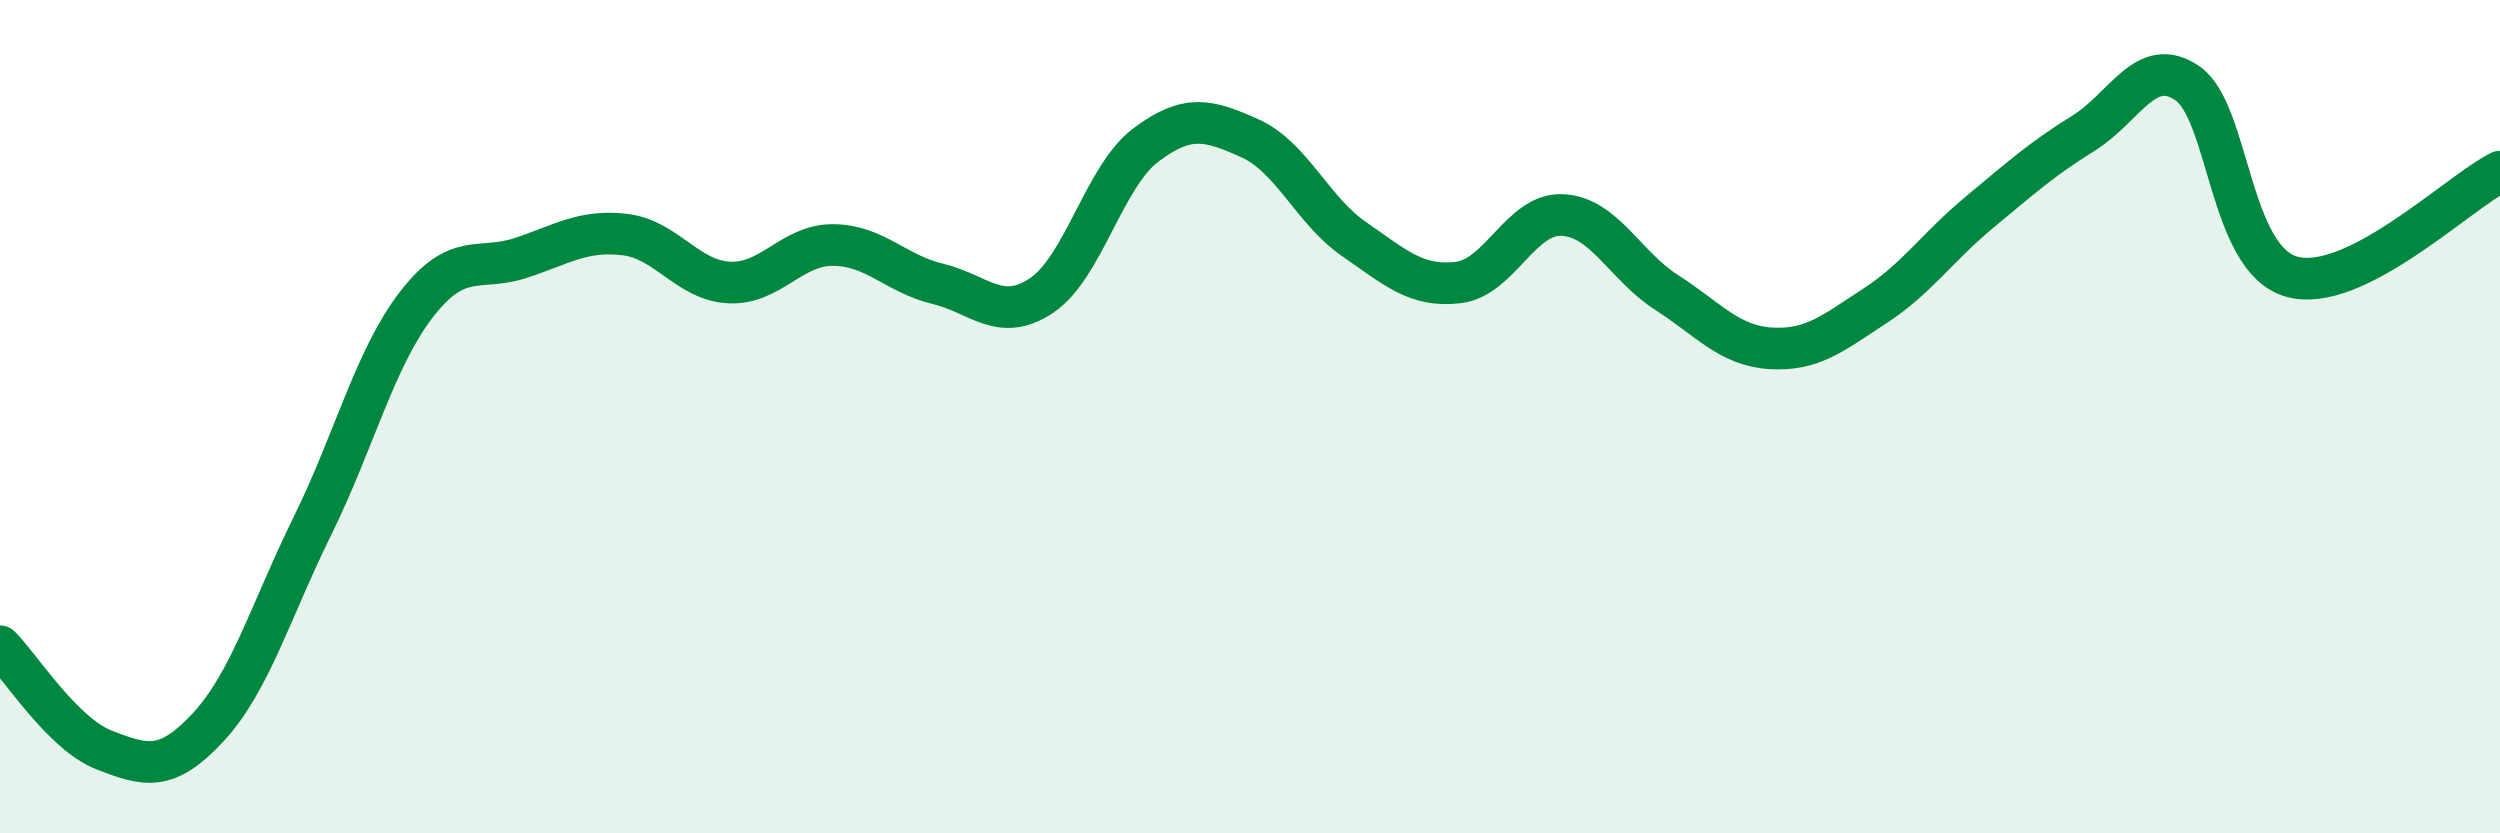 
    <svg width="60" height="20" viewBox="0 0 60 20" xmlns="http://www.w3.org/2000/svg">
      <path
        d="M 0,15.51 C 0.5,16.01 1.5,17.61 2.5,18 C 3.5,18.39 4,18.53 5,17.45 C 6,16.37 6.5,14.65 7.5,12.62 C 8.5,10.59 9,8.59 10,7.3 C 11,6.01 11.5,6.52 12.5,6.19 C 13.5,5.86 14,5.51 15,5.63 C 16,5.75 16.5,6.73 17.5,6.78 C 18.5,6.83 19,5.87 20,5.88 C 21,5.89 21.5,6.57 22.5,6.81 C 23.5,7.05 24,7.76 25,7.09 C 26,6.42 26.5,4.23 27.5,3.48 C 28.5,2.73 29,2.87 30,3.32 C 31,3.77 31.5,5.05 32.5,5.74 C 33.5,6.43 34,6.9 35,6.78 C 36,6.66 36.5,5.11 37.5,5.16 C 38.5,5.21 39,6.38 40,7.02 C 41,7.66 41.5,8.3 42.5,8.36 C 43.5,8.42 44,7.99 45,7.34 C 46,6.69 46.5,5.93 47.5,5.1 C 48.5,4.27 49,3.82 50,3.2 C 51,2.58 51.5,1.31 52.5,2 C 53.5,2.69 53.5,6.22 55,6.64 C 56.5,7.06 59,4.62 60,4.12L60 20L0 20Z"
        fill="#008740"
        opacity="0.1"
        stroke-linecap="round"
        stroke-linejoin="round"
      />
      <path
        d="M 0,15.51 C 0.5,16.01 1.5,17.61 2.5,18 C 3.5,18.39 4,18.53 5,17.45 C 6,16.37 6.5,14.65 7.5,12.62 C 8.5,10.59 9,8.59 10,7.3 C 11,6.01 11.5,6.52 12.5,6.19 C 13.5,5.86 14,5.51 15,5.63 C 16,5.75 16.5,6.73 17.5,6.78 C 18.5,6.83 19,5.87 20,5.88 C 21,5.89 21.5,6.57 22.5,6.81 C 23.5,7.05 24,7.76 25,7.09 C 26,6.42 26.5,4.23 27.5,3.48 C 28.5,2.73 29,2.87 30,3.32 C 31,3.77 31.5,5.05 32.5,5.74 C 33.5,6.43 34,6.9 35,6.78 C 36,6.66 36.5,5.11 37.5,5.16 C 38.5,5.21 39,6.38 40,7.02 C 41,7.66 41.5,8.3 42.5,8.36 C 43.5,8.42 44,7.99 45,7.34 C 46,6.69 46.5,5.93 47.5,5.1 C 48.5,4.27 49,3.82 50,3.2 C 51,2.58 51.5,1.31 52.5,2 C 53.5,2.69 53.5,6.22 55,6.64 C 56.5,7.06 59,4.62 60,4.12"
        stroke="#008740"
        stroke-width="1"
        fill="none"
        stroke-linecap="round"
        stroke-linejoin="round"
      />
    </svg>
  